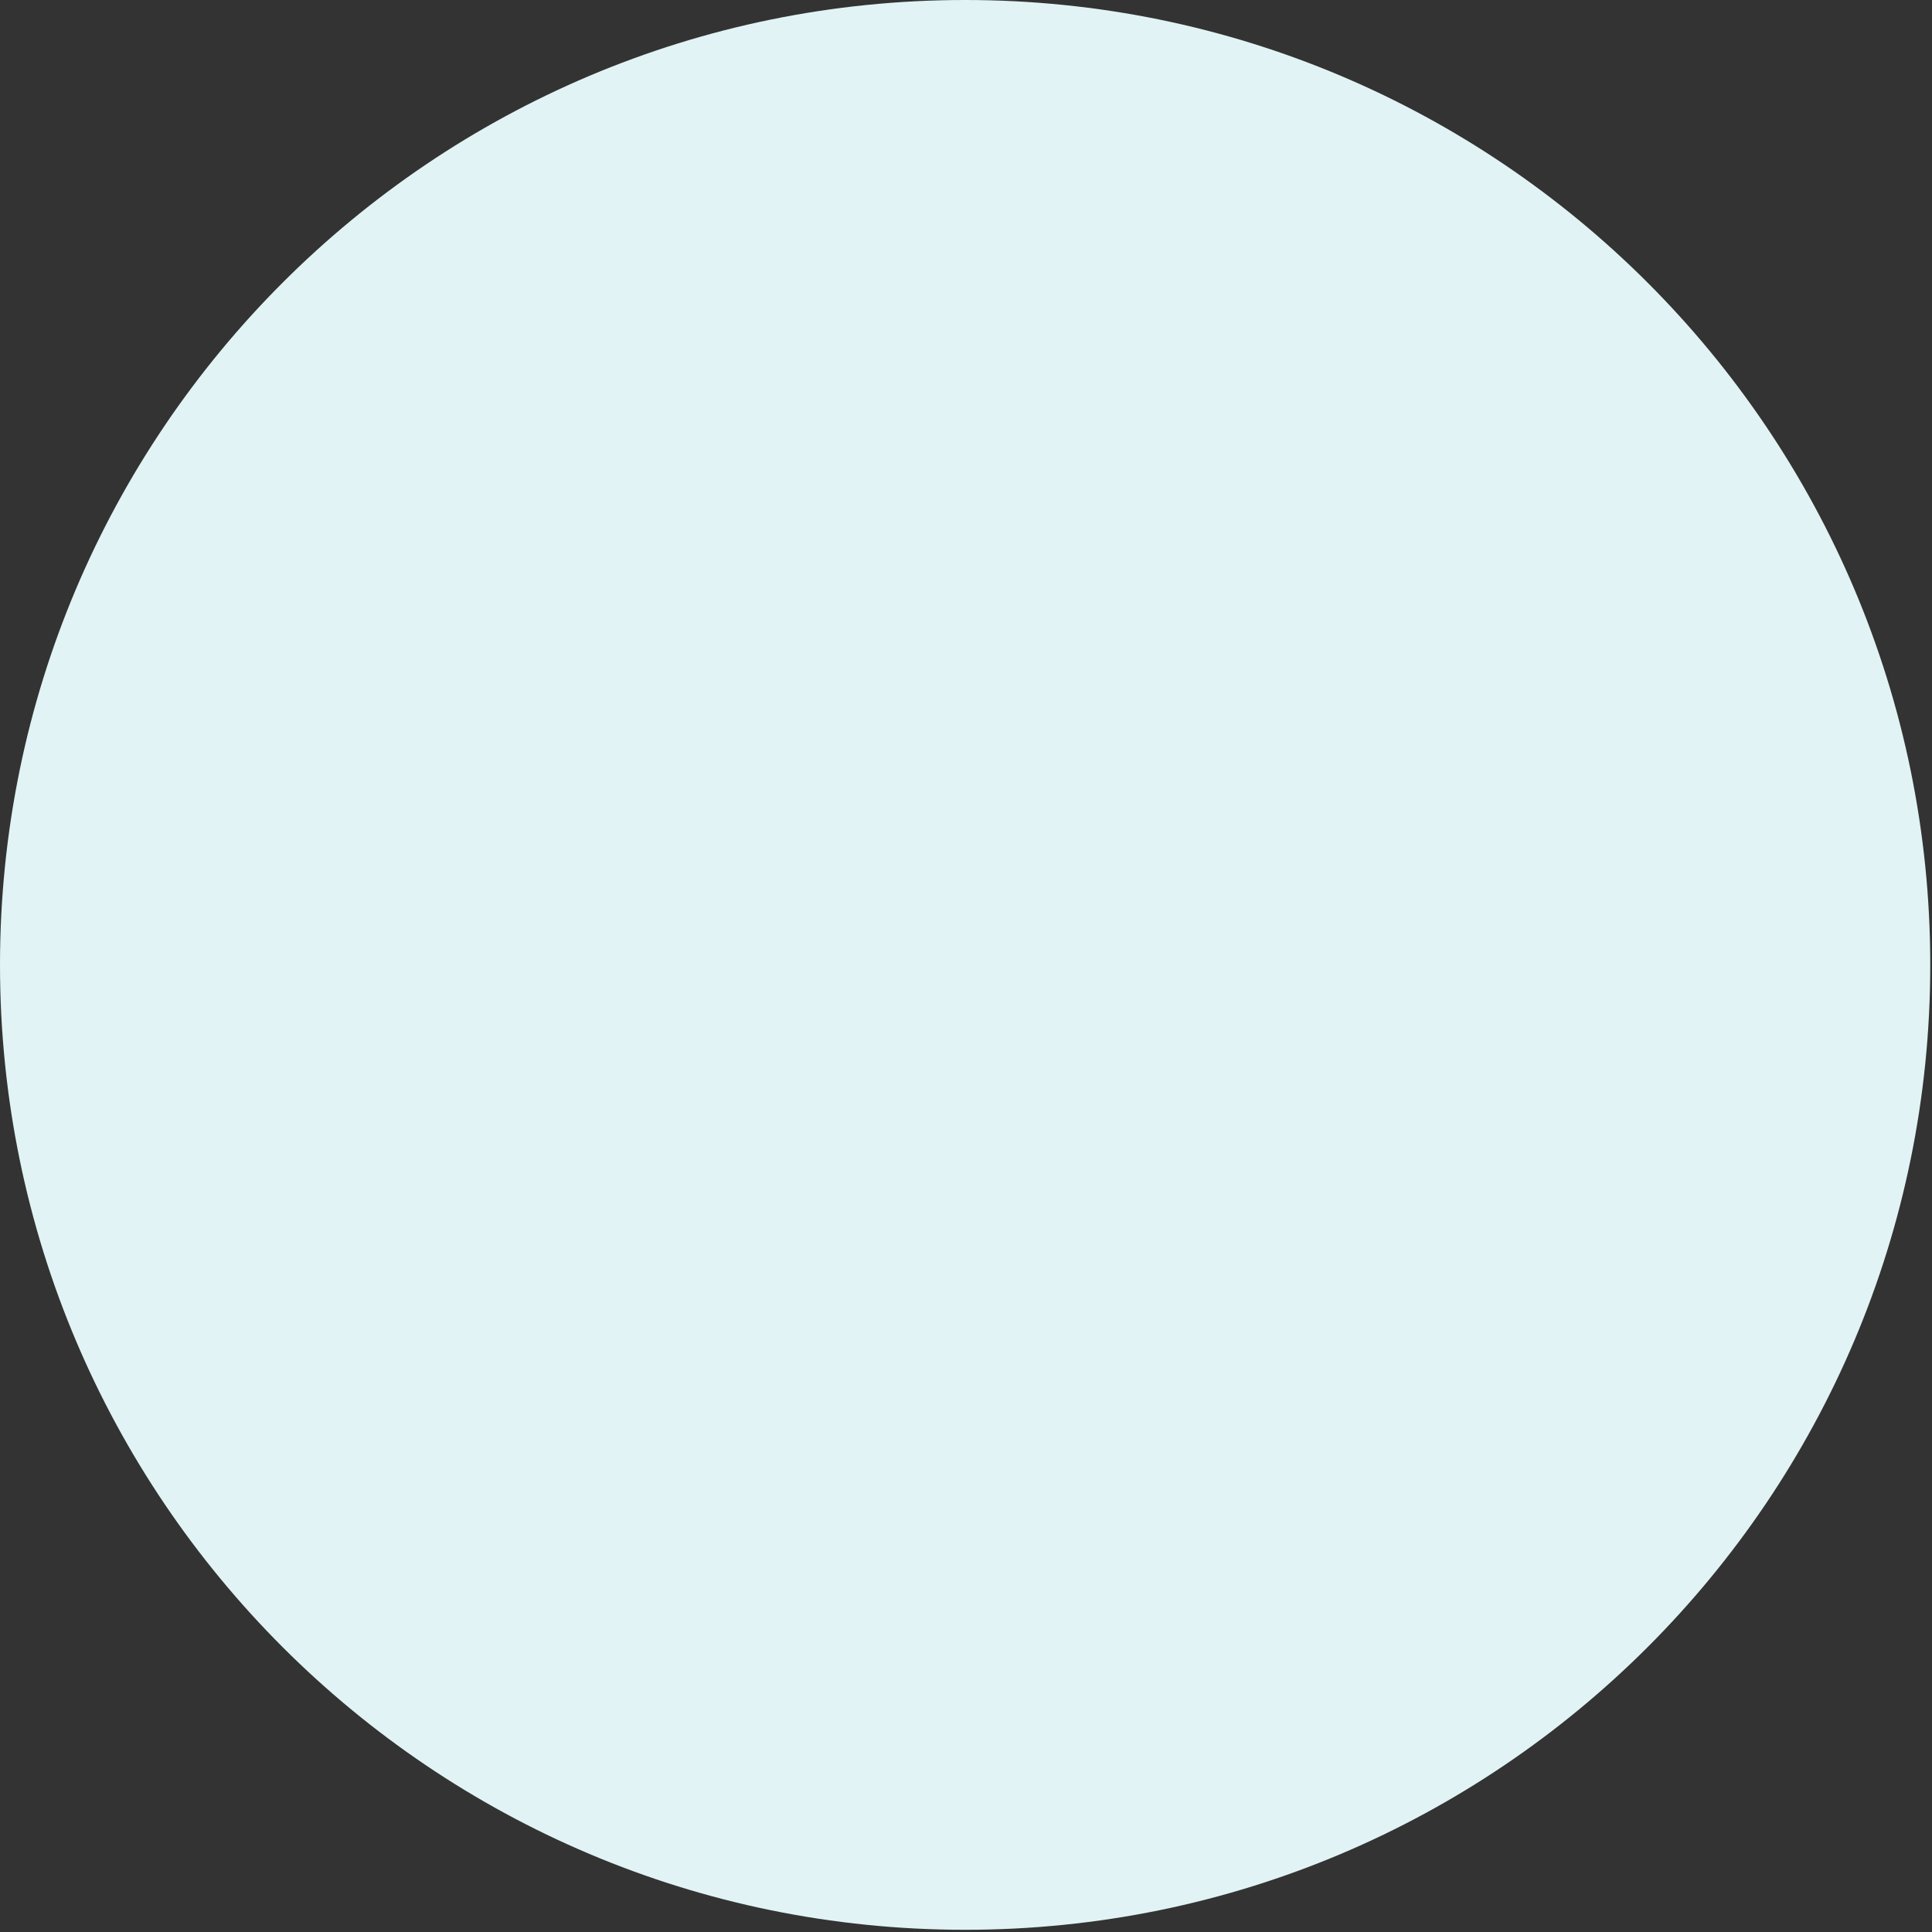 <svg width="560" height="560" viewBox="0 0 560 560" fill="none" xmlns="http://www.w3.org/2000/svg">
<rect x="0" y="0" width="560" height="560" fill="#333333" stroke="none"/>
<g style="mix-blend-mode:multiply">
<path d="M279.748 559.36C434.248 559.36 559.495 434.143 559.495 279.68C559.495 125.217 434.248 0 279.748 0C125.247 0 0 125.217 0 279.68C0 434.143 125.247 559.36 279.748 559.36Z" fill="#E1F3F4"/>
</g>
</svg>
